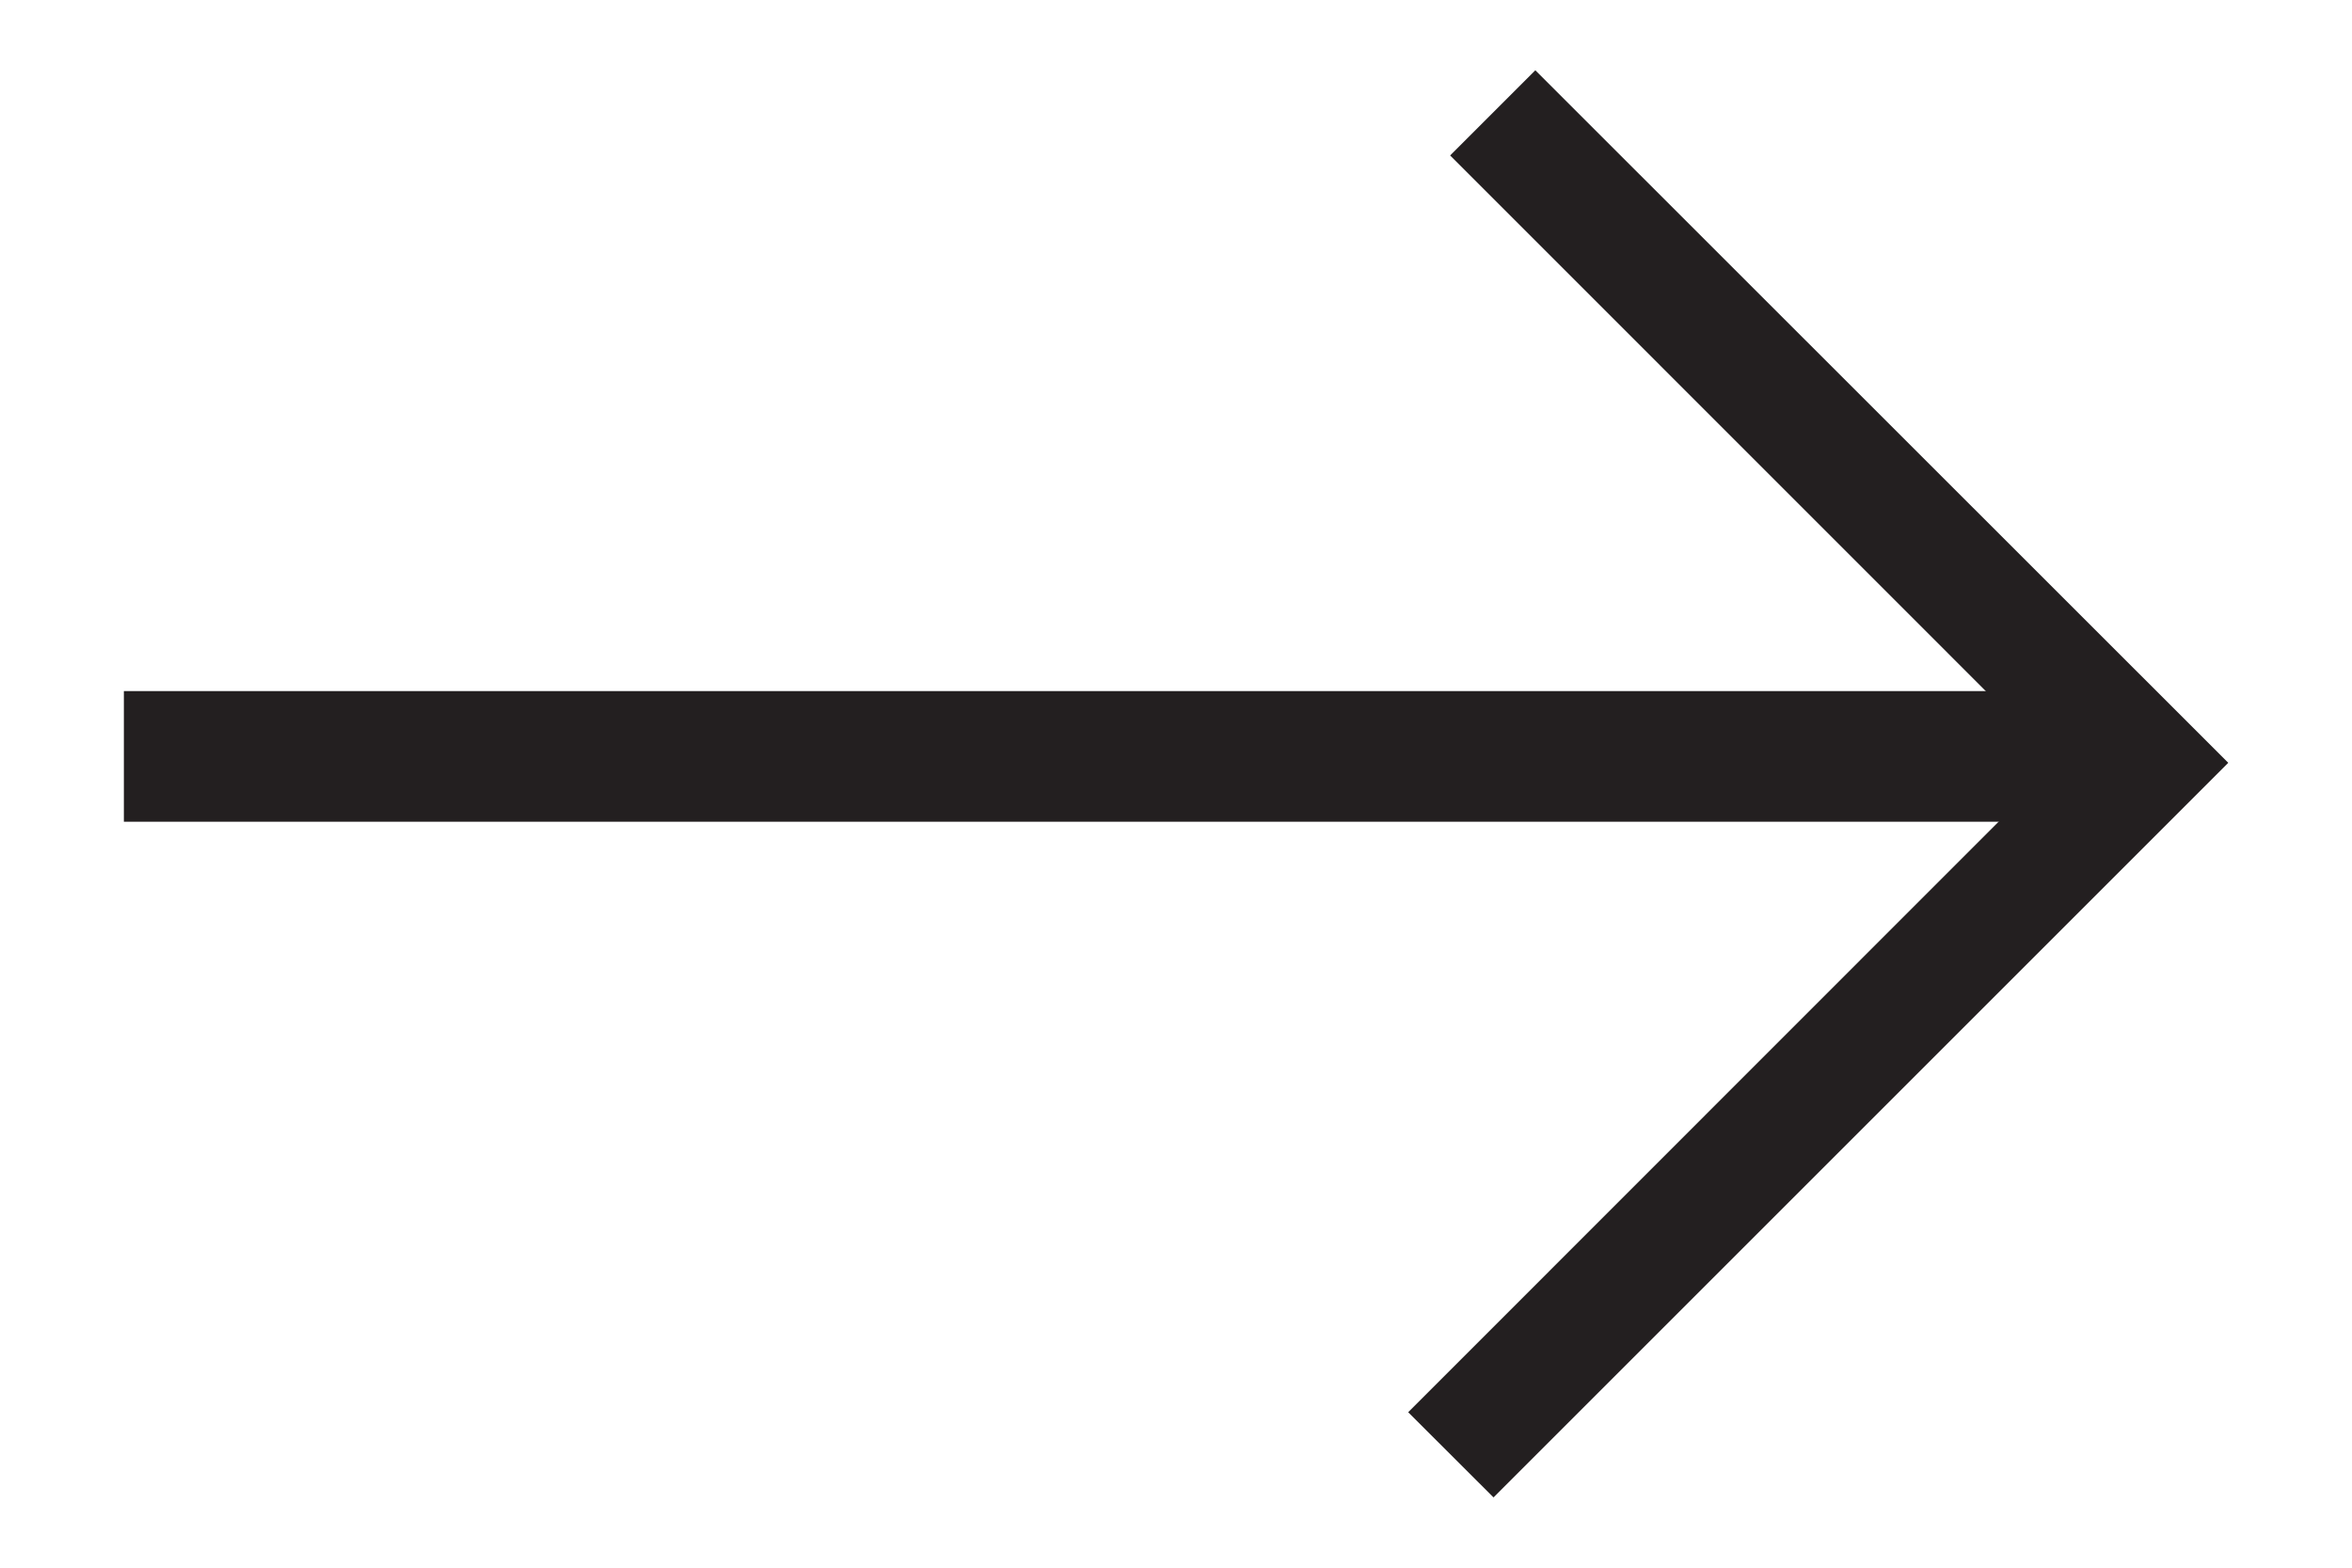 <?xml version="1.0" encoding="utf-8"?>
<!-- Generator: Adobe Illustrator 16.0.0, SVG Export Plug-In . SVG Version: 6.00 Build 0)  -->
<!DOCTYPE svg PUBLIC "-//W3C//DTD SVG 1.1//EN" "http://www.w3.org/Graphics/SVG/1.1/DTD/svg11.dtd">
<svg version="1.1" id="Layer_1" xmlns="http://www.w3.org/2000/svg" xmlns:xlink="http://www.w3.org/1999/xlink" x="0px" y="0px"
	 width="18px" height="12px" viewBox="0 0 18 12" enable-background="new 0 0 18 12" xml:space="preserve">
<g>
	<g>
		<rect x="0.948" y="5.29" fill="#231F20" width="15" height="1"/>
	</g>
	<g>
		<polygon fill="#231F20" points="11.43,11.462 10.777,10.81 15.746,5.839 11.098,1.19 11.75,0.538 17.053,5.839 		"/>
	</g>
</g>
</svg>
